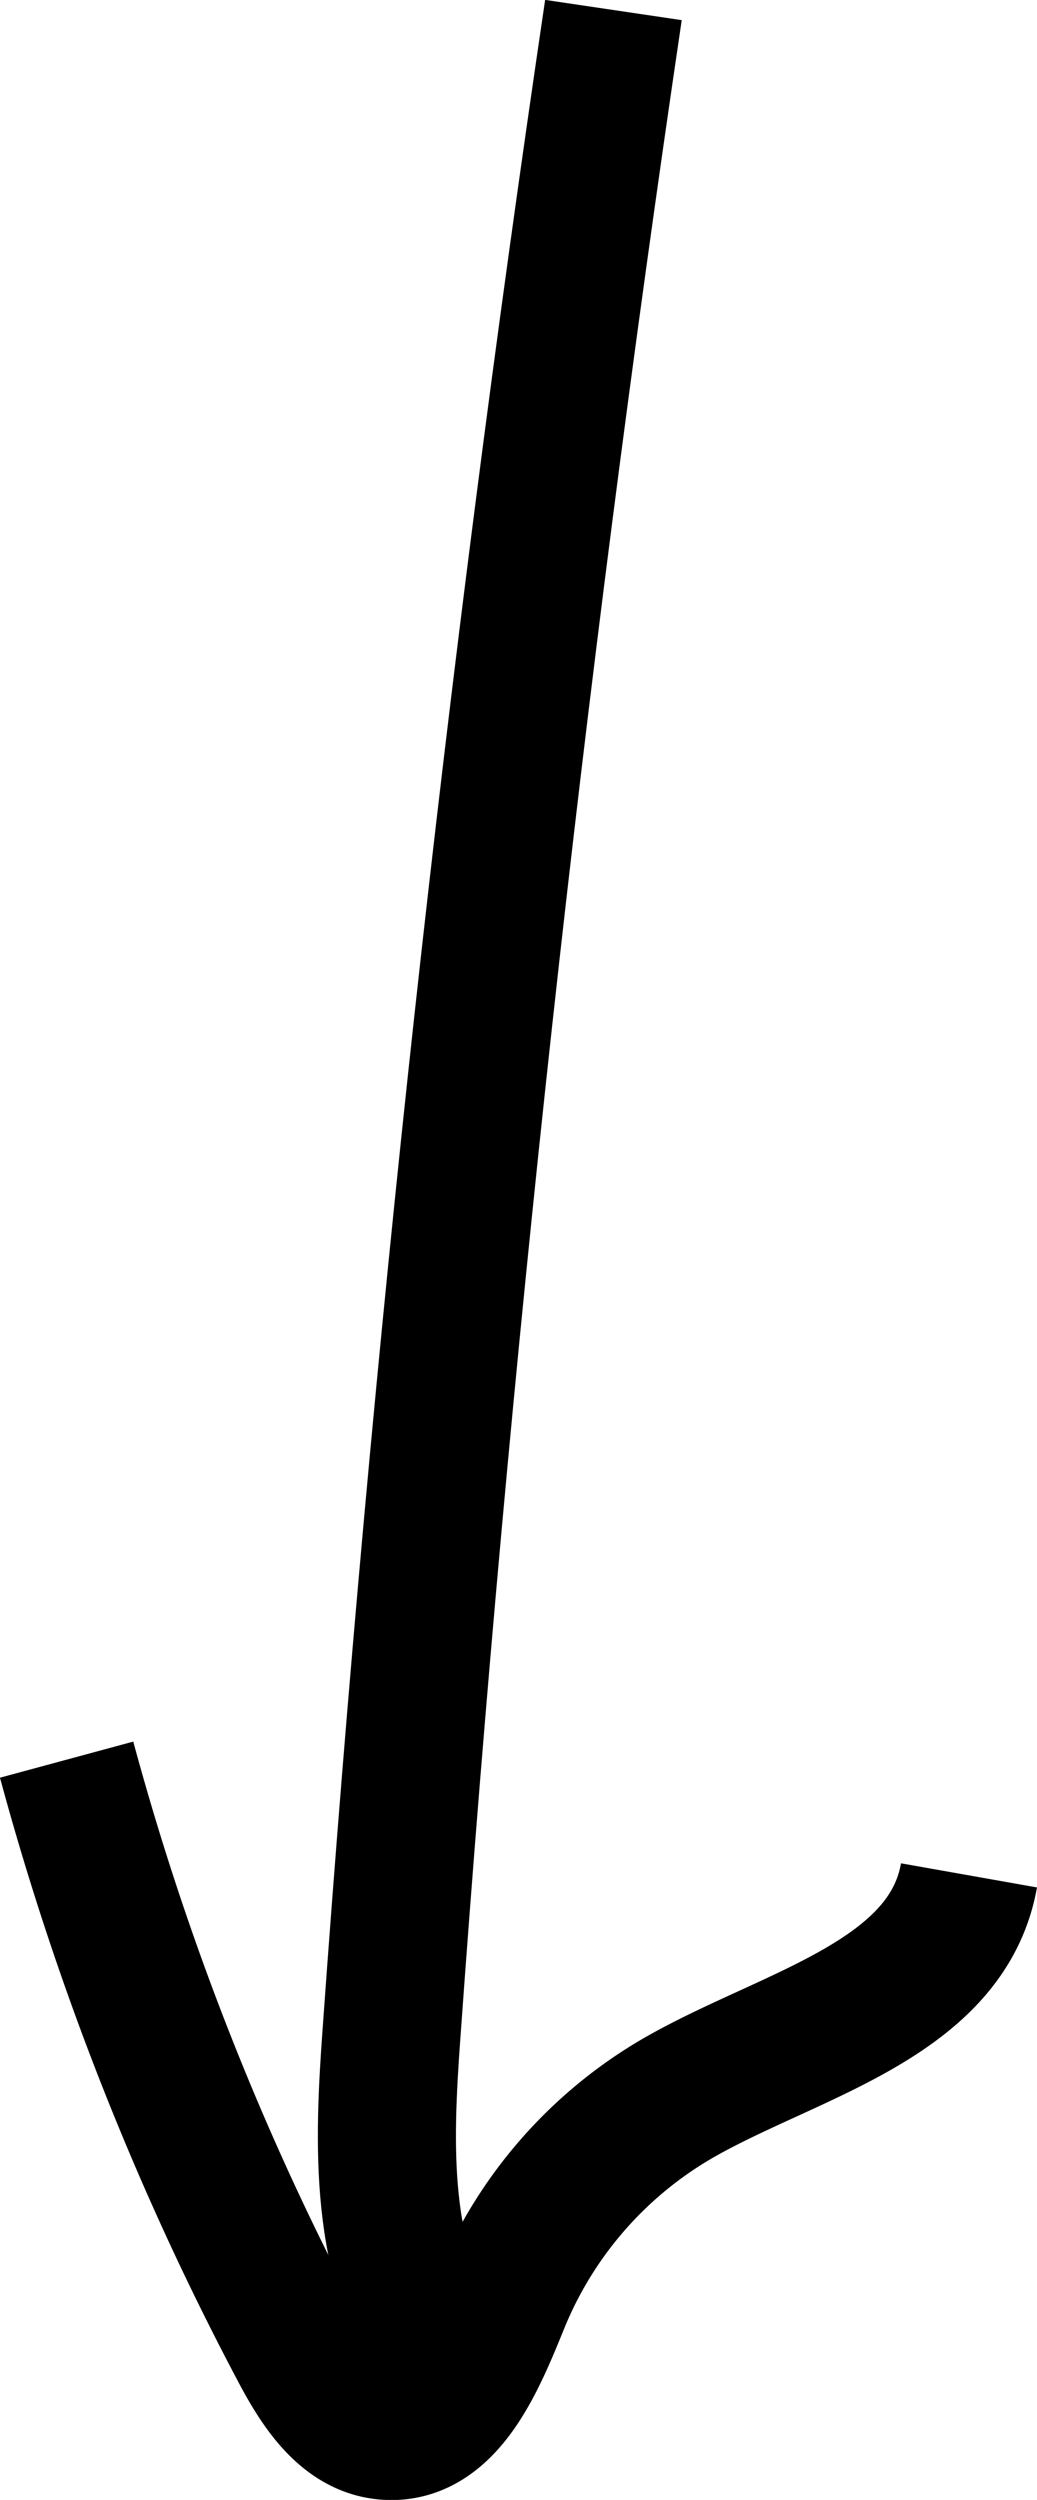 <svg xmlns="http://www.w3.org/2000/svg" viewBox="0 0 30.04 72.37"><defs><style>.cls-1{fill:none;stroke:#000;stroke-miterlimit:10;stroke-width:4px;}</style></defs><g id="Layer_2" data-name="Layer 2"><g id="Layer_2-2" data-name="Layer 2"><path class="cls-1" d="M17.77.29q-4.32,29.16-6.43,58.59c-.23,3.18-.37,6.64,1.46,9.25"/><path class="cls-1" d="M1.93,50.94a82.38,82.38,0,0,0,6.8,17.19c.54,1,1.26,2.1,2.38,2.23,1.82.21,2.71-2.06,3.4-3.75a12.11,12.11,0,0,1,5.18-5.9c3.19-1.82,7.74-2.81,8.38-6.42"/></g></g></svg>